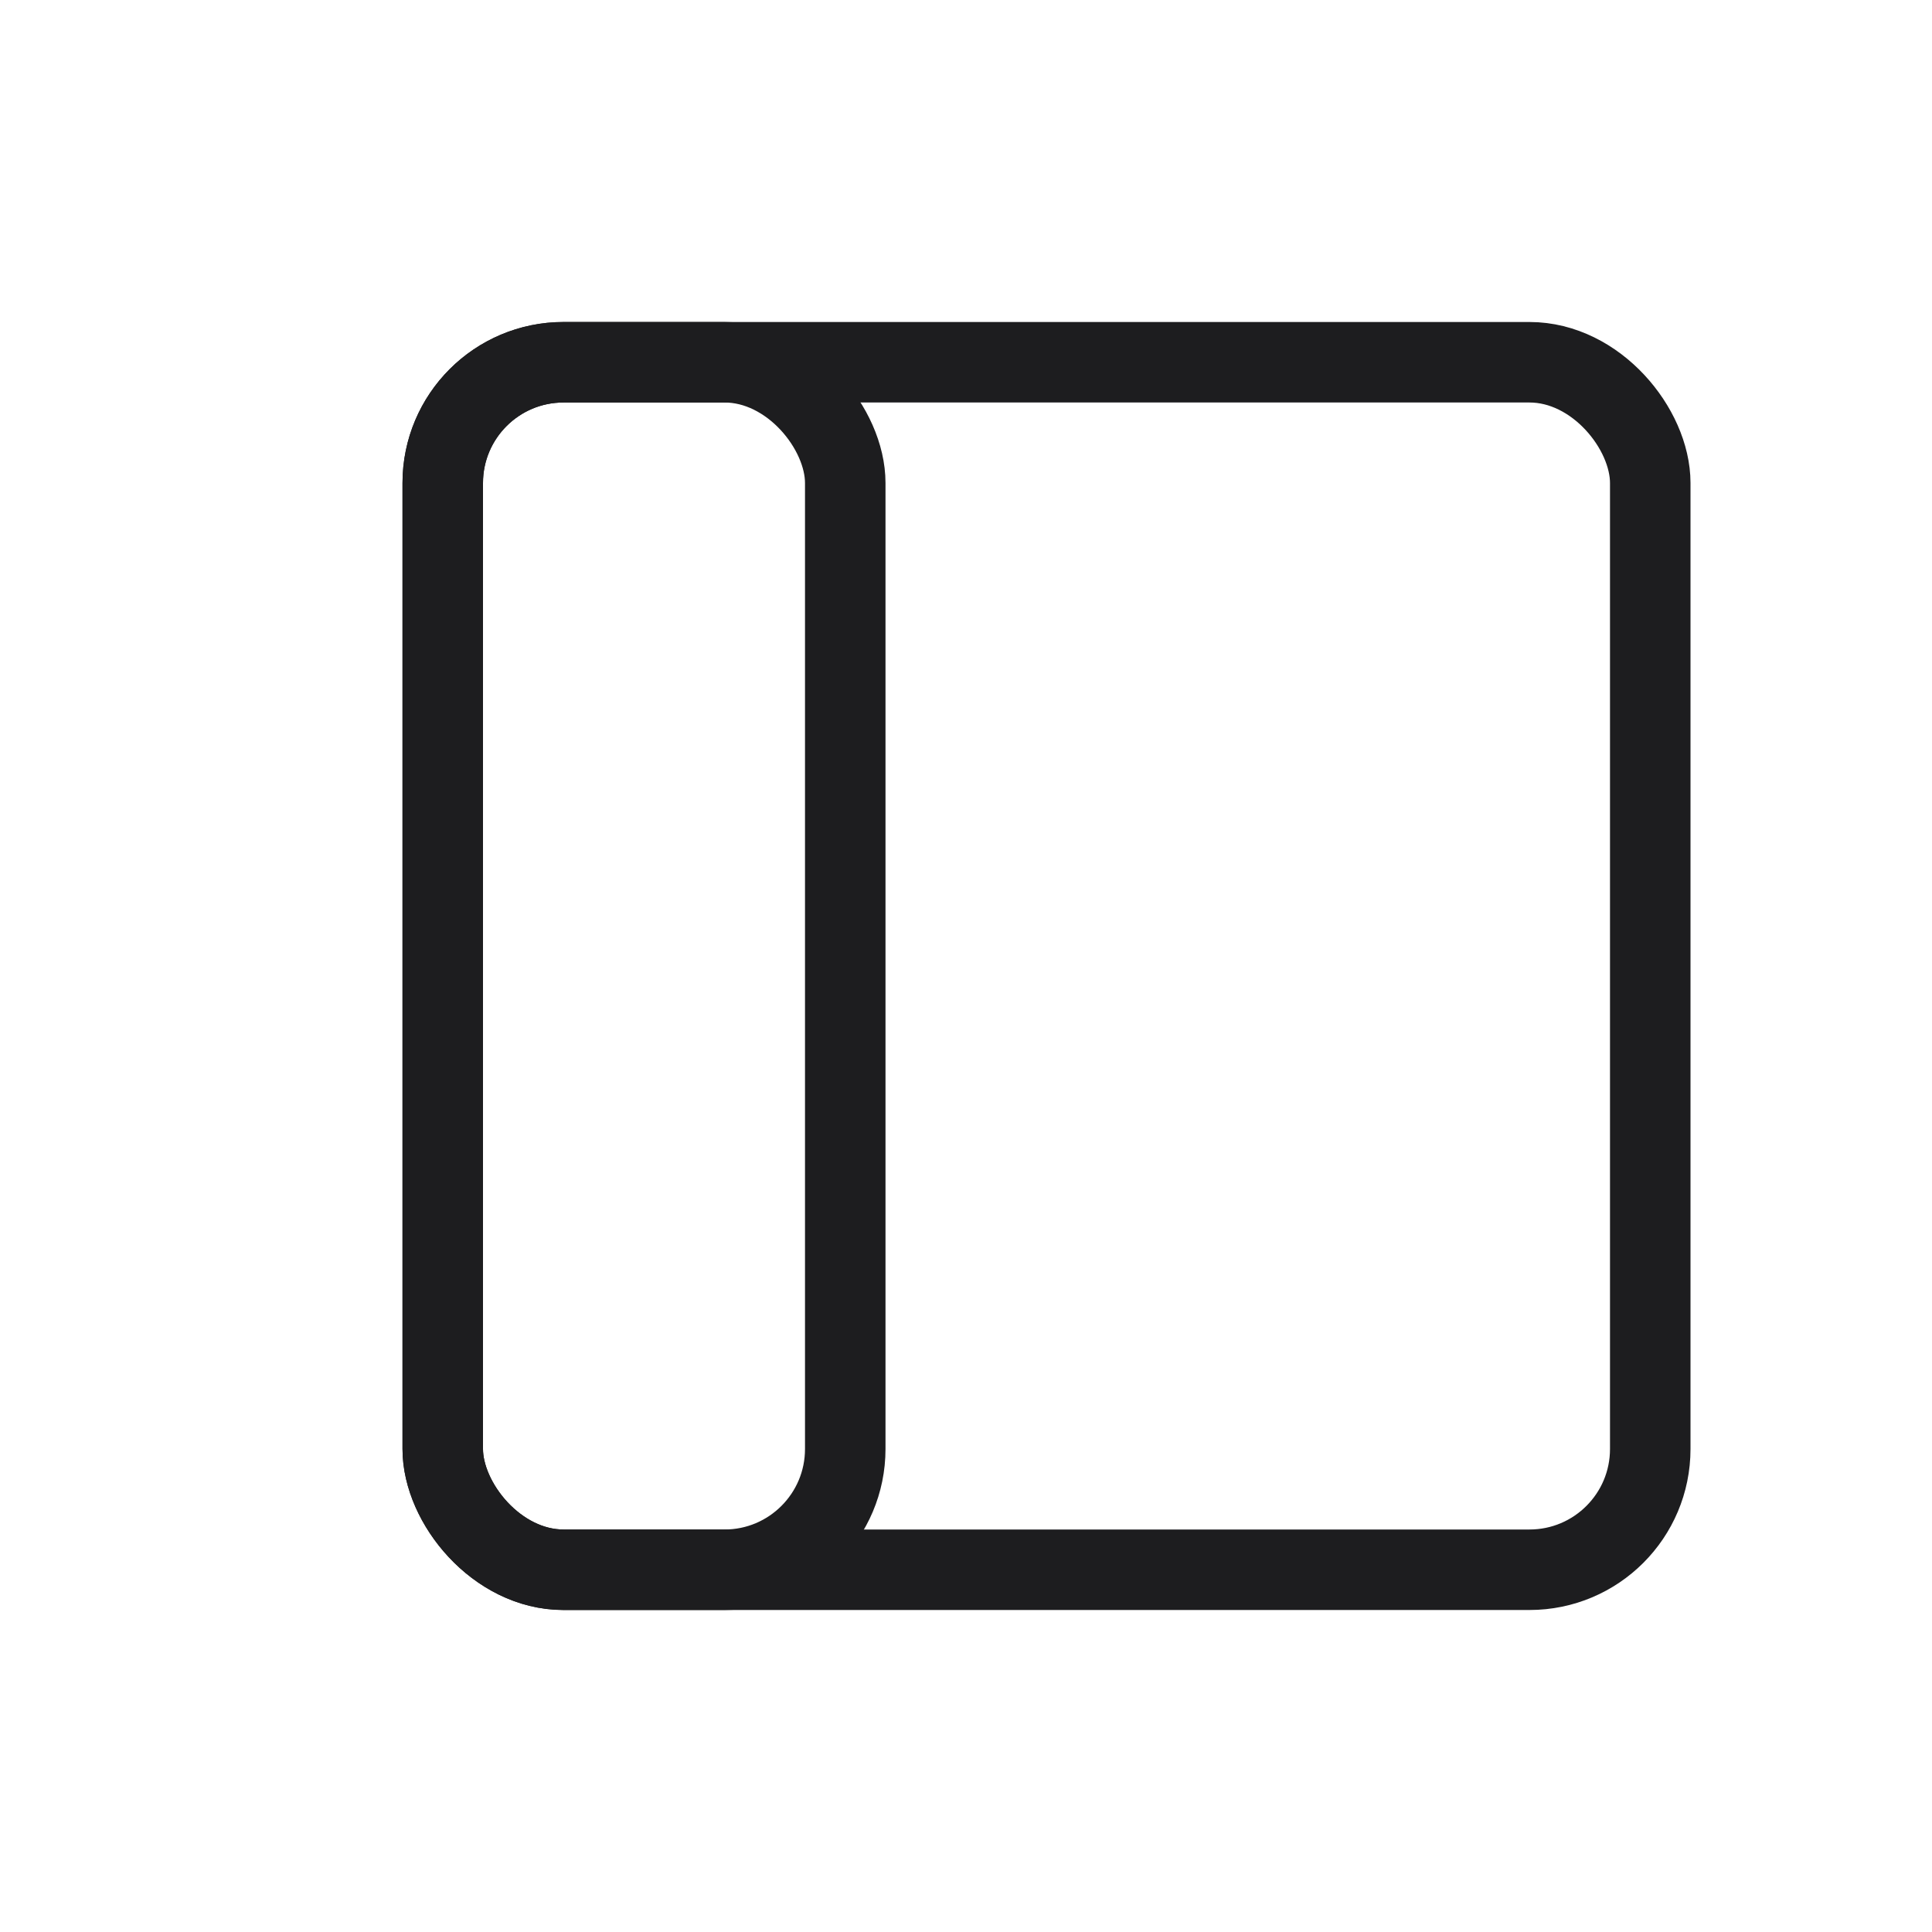 <svg width="24" height="24" viewBox="0 0 24 24" fill="none" xmlns="http://www.w3.org/2000/svg">
<rect x="5.5" y="4.5" width="15" height="15" rx="1.5" stroke="#1D1D1F"/>
<rect x="5.5" y="4.5" width="5" height="15" rx="1.5" stroke="#1D1D1F"/>
</svg>
